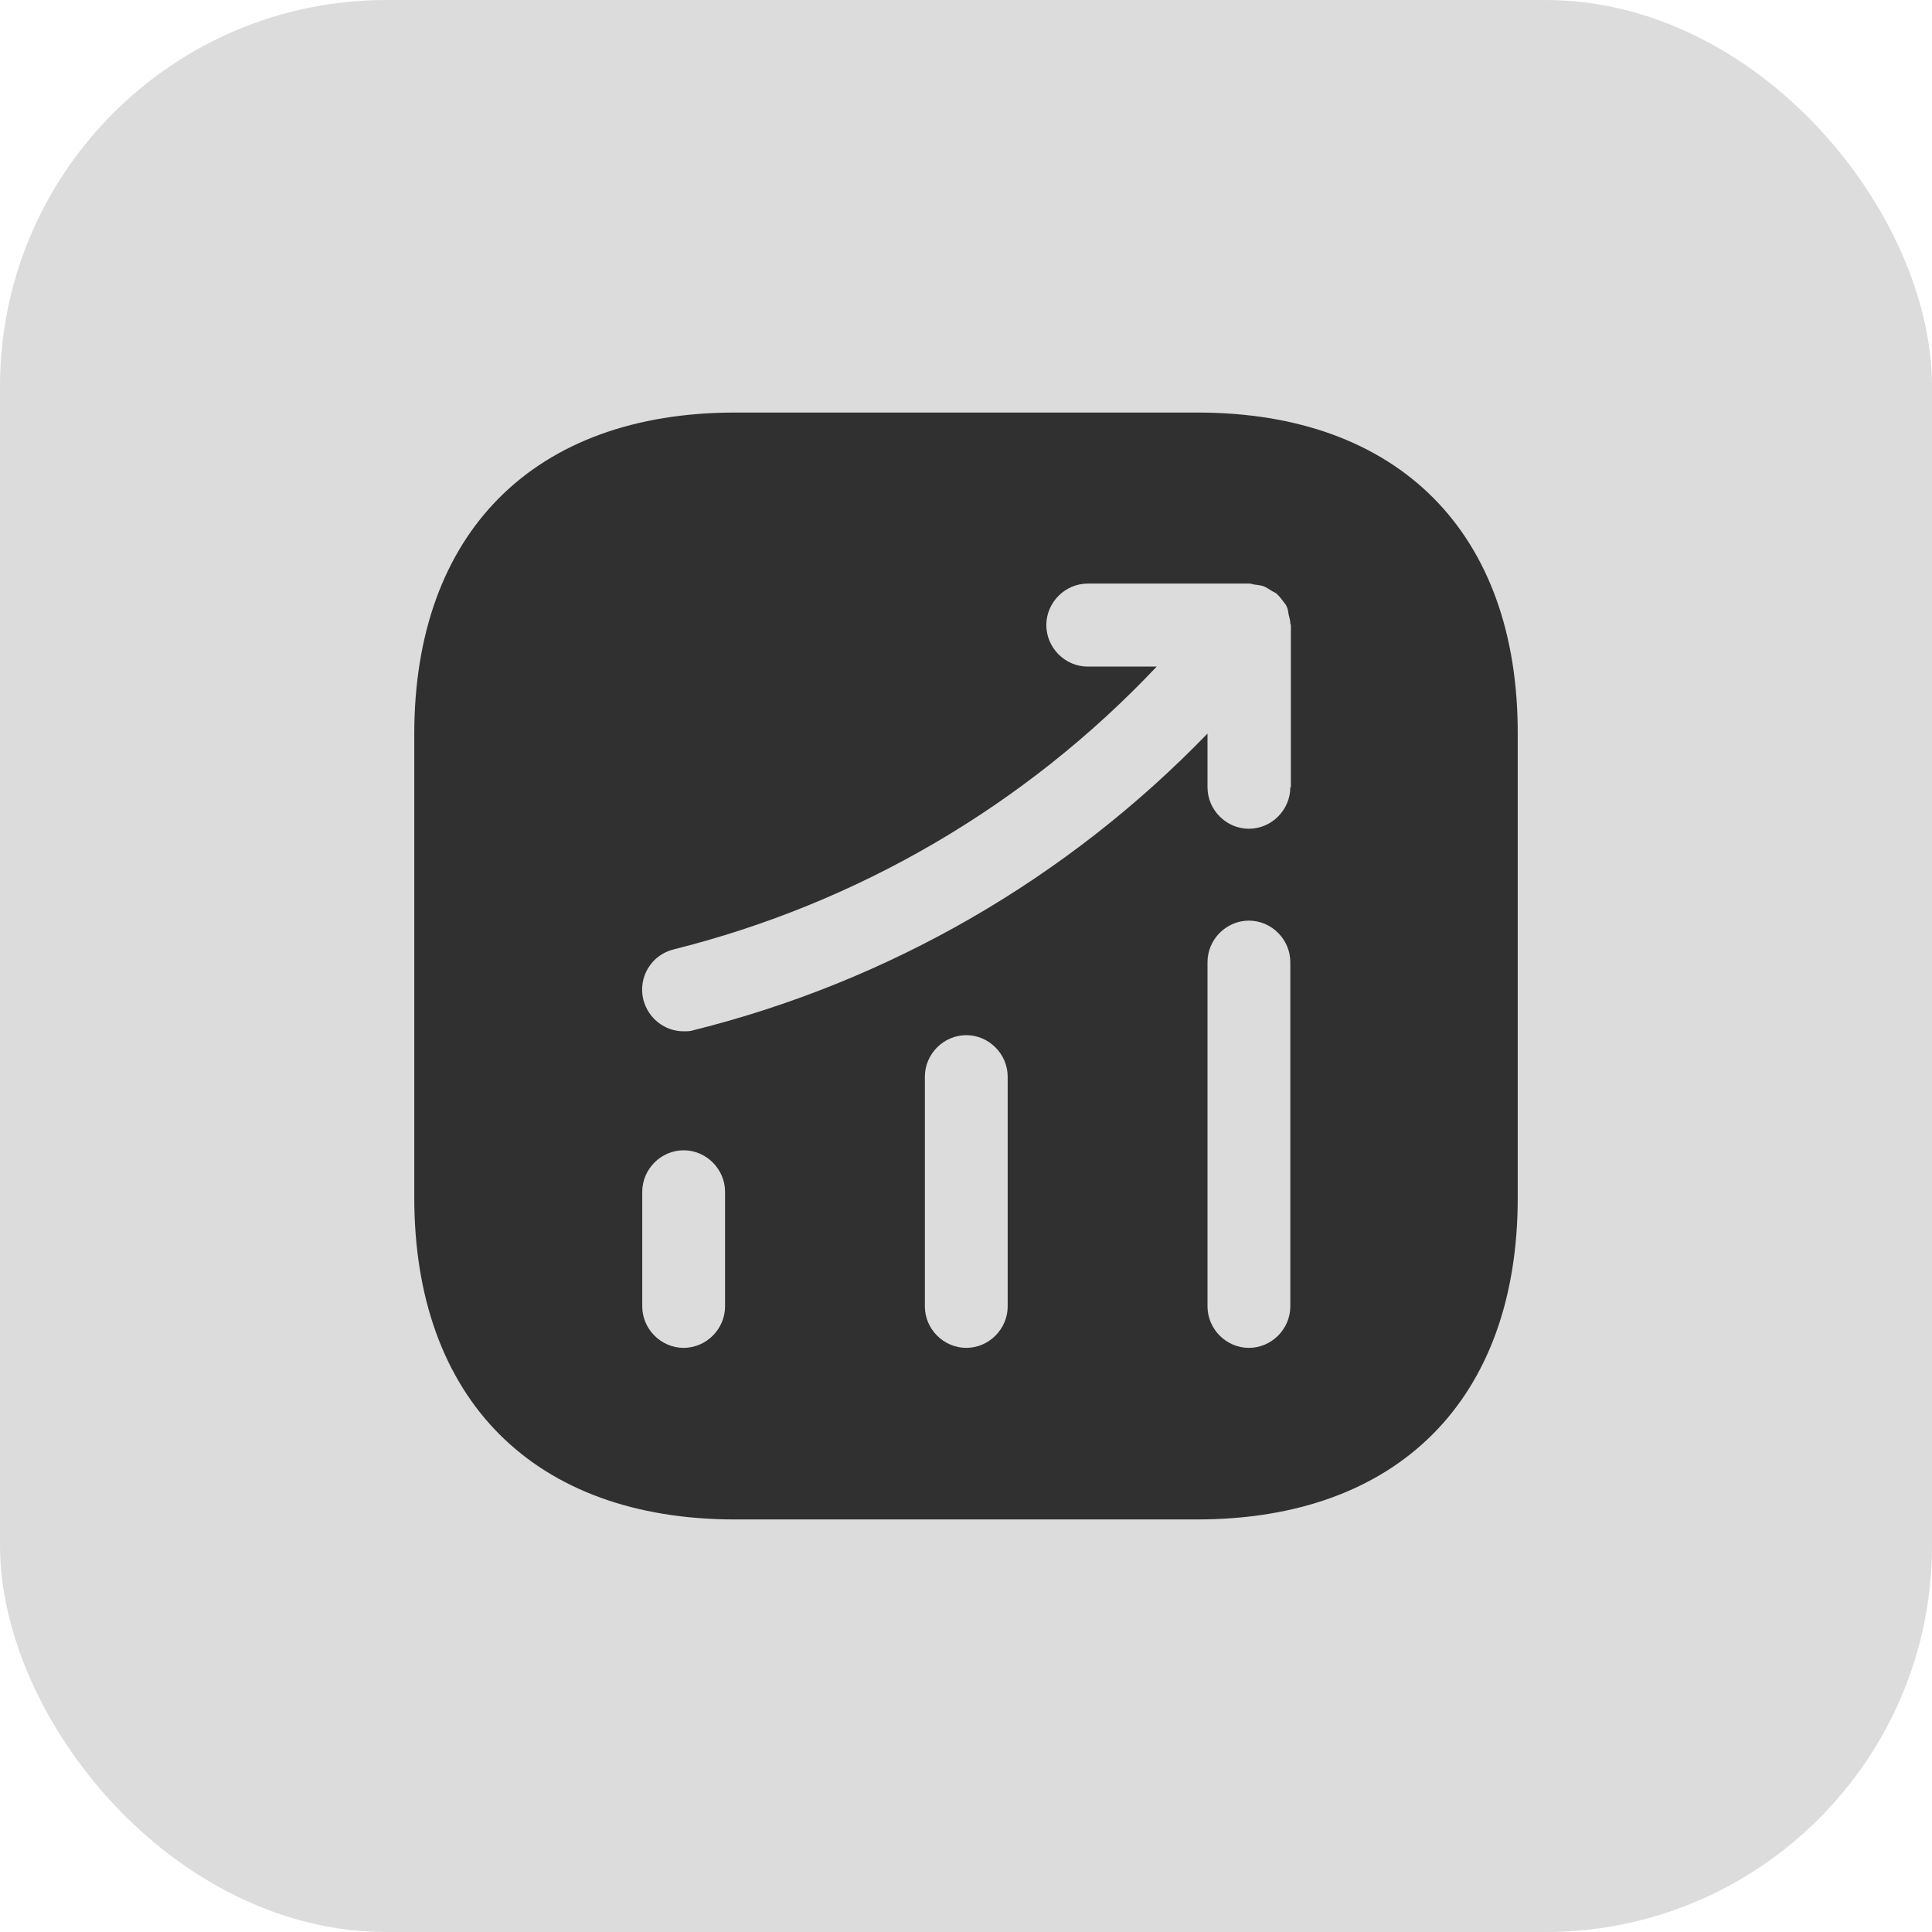 <svg width="80" height="80" viewBox="0 0 80 80" fill="none" xmlns="http://www.w3.org/2000/svg">
<rect width="80" height="80" rx="16" fill="#DCDCDC"/>
<path d="M49.589 17.083H30.434C22.114 17.083 17.154 22.056 17.154 30.398V49.579C17.154 57.944 22.114 62.917 30.434 62.917H49.566C57.886 62.917 62.846 57.944 62.846 49.602V30.398C62.869 22.056 57.909 17.083 49.589 17.083ZM30.023 54.094C30.023 55.033 29.245 55.812 28.308 55.812C27.371 55.812 26.594 55.033 26.594 54.094V49.35C26.594 48.41 27.371 47.631 28.308 47.631C29.245 47.631 30.023 48.41 30.023 49.35V54.094ZM41.726 54.094C41.726 55.033 40.949 55.812 40.011 55.812C39.074 55.812 38.297 55.033 38.297 54.094V44.583C38.297 43.644 39.074 42.864 40.011 42.864C40.949 42.864 41.726 43.644 41.726 44.583V54.094ZM53.429 54.094C53.429 55.033 52.652 55.812 51.714 55.812C50.777 55.812 50 55.033 50 54.094V39.84C50 38.9 50.777 38.121 51.714 38.121C52.652 38.121 53.429 38.9 53.429 39.84V54.094ZM53.429 32.598C53.429 33.537 52.652 34.317 51.714 34.317C50.777 34.317 50 33.537 50 32.598V30.375C44.191 36.383 36.819 40.639 28.72 42.658C28.583 42.704 28.445 42.704 28.308 42.704C27.531 42.704 26.845 42.177 26.64 41.398C26.411 40.481 26.96 39.542 27.897 39.312C35.541 37.401 42.481 33.338 47.897 27.602H45.04C44.103 27.602 43.326 26.823 43.326 25.883C43.326 24.944 44.103 24.165 45.04 24.165H51.737C51.829 24.165 51.897 24.21 51.989 24.21C52.103 24.233 52.217 24.233 52.332 24.279C52.446 24.325 52.537 24.394 52.652 24.462C52.72 24.508 52.789 24.531 52.857 24.577C52.88 24.6 52.88 24.623 52.903 24.623C52.994 24.715 53.063 24.806 53.132 24.898C53.2 24.989 53.269 25.058 53.292 25.15C53.337 25.242 53.337 25.333 53.36 25.448C53.383 25.562 53.429 25.677 53.429 25.814C53.429 25.837 53.452 25.86 53.452 25.883V32.598H53.429Z" fill="#303030"/>
</svg>
